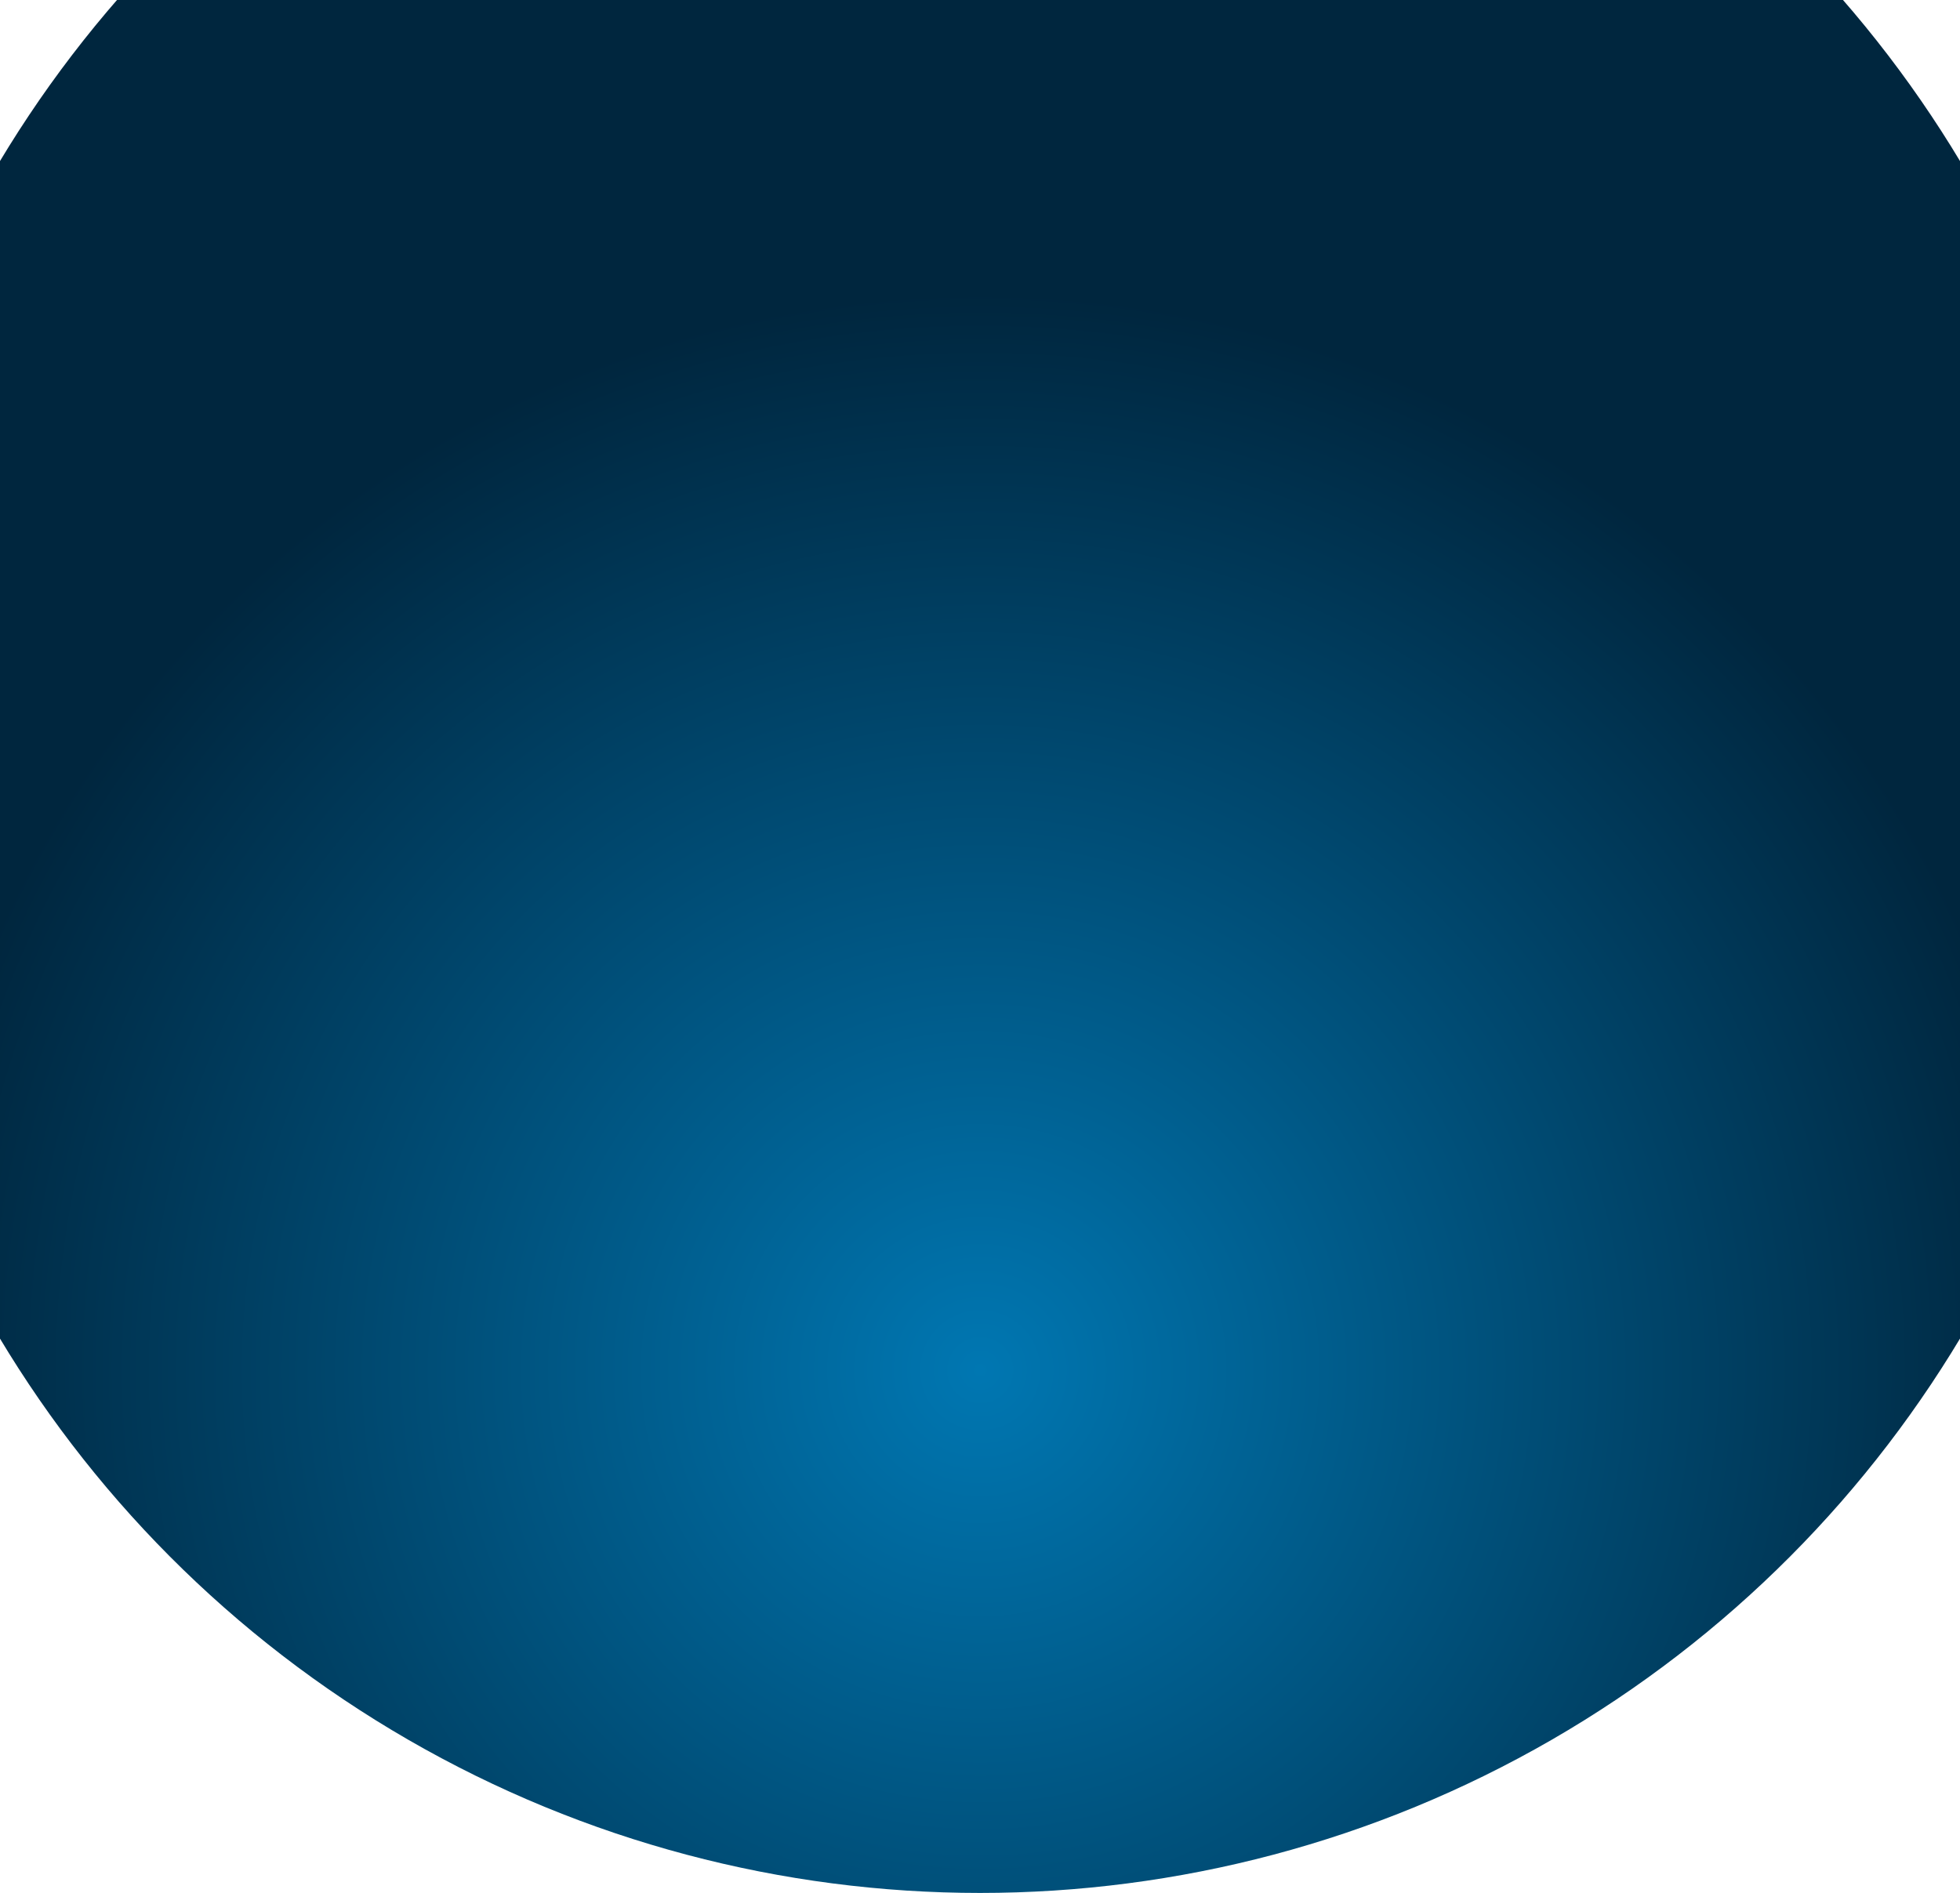 <?xml version="1.0" encoding="utf-8"?>
<!-- Generator: Adobe Illustrator 25.2.1, SVG Export Plug-In . SVG Version: 6.00 Build 0)  -->
<svg version="1.1" id="Capa_1" xmlns="http://www.w3.org/2000/svg" xmlns:xlink="http://www.w3.org/1999/xlink" x="0px" y="0px"
	 viewBox="0 0 1440 1391" style="enable-background:new 0 0 1440 1391;" xml:space="preserve">
<style type="text/css">
	.st0{fill:url(#SVGID_1_);}
</style>
<radialGradient id="SVGID_1_" cx="74.614" cy="-7.281258e-02" r="1" gradientTransform="matrix(6.218328e-14 -1015.53 1015.53 6.218328e-14 793.943 76778.164)" gradientUnits="userSpaceOnUse">
	<stop  offset="0" style="stop-color:#0077B2"/>
	<stop  offset="0.776" style="stop-color:#00263E"/>
	<stop  offset="1" style="stop-color:#00263E"/>
</radialGradient>
<circle class="st0" cx="720" cy="551" r="840"/>
</svg>
